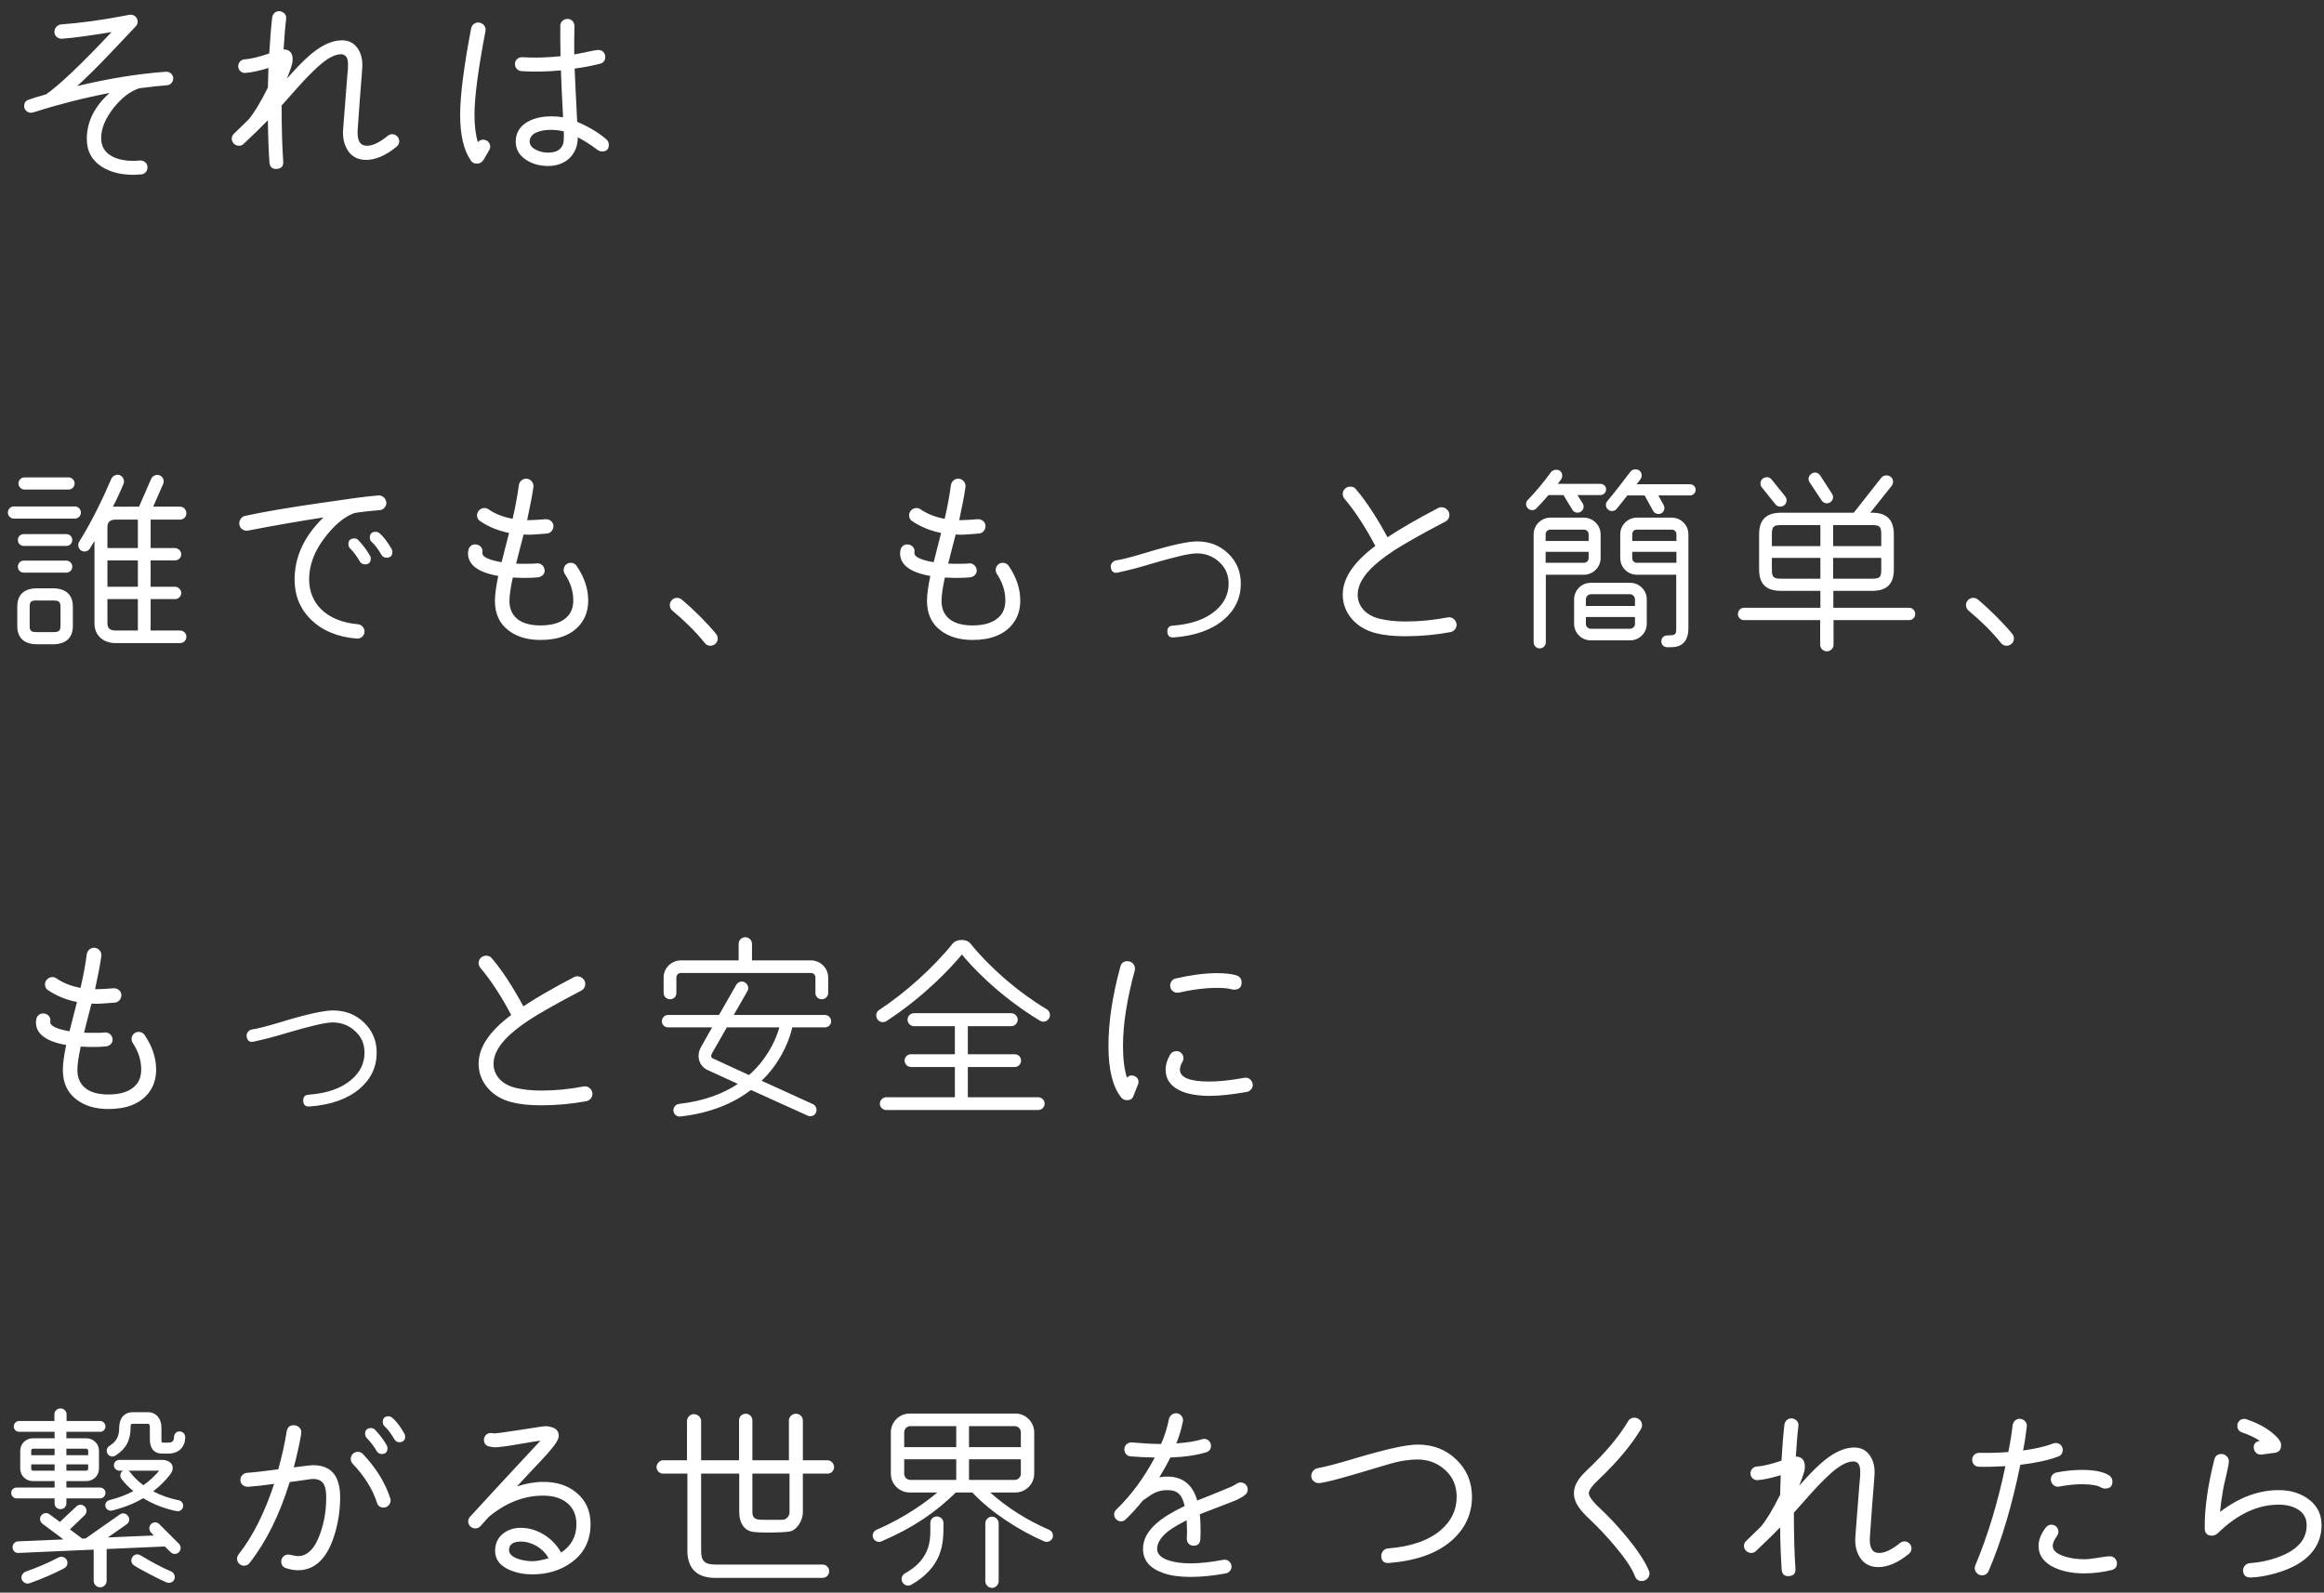 <svg width="213" height="146" viewBox="0 0 213 146" fill="none" xmlns="http://www.w3.org/2000/svg">
<rect x="0" y="0" width="213" height="146" fill="#333333" stroke="none"/>
<path d="M15.876 7.152C15.858 6.81 15.552 6.558 15.21 6.576C12.708 6.756 9.99 7.188 7.074 7.89C7.92 7.116 8.874 6.18 9.954 5.046L12.456 2.4C12.564 2.274 12.618 2.148 12.618 1.986C12.618 1.608 12.276 1.284 11.862 1.356L11.286 1.464C9.216 1.86 7.308 2.112 5.598 2.238C5.238 2.274 4.968 2.598 4.986 2.958C5.004 3.318 5.328 3.57 5.688 3.552C6.858 3.462 8.37 3.246 10.224 2.94C7.434 5.91 5.436 7.8 4.23 8.646C3.528 8.844 2.988 9.006 2.646 9.132C2.358 9.222 2.214 9.42 2.214 9.726C2.214 10.068 2.502 10.338 2.844 10.338C2.916 10.338 3.06 10.302 3.294 10.23C5.382 9.564 7.632 8.988 10.044 8.52C8.658 9.762 7.974 11.148 7.956 12.678C7.938 13.812 8.388 14.676 9.306 15.27C10.08 15.774 11.07 16.026 12.258 16.026L12.924 15.99C13.284 15.972 13.536 15.666 13.518 15.306C13.5 14.946 13.194 14.694 12.834 14.712L12.258 14.748C11.43 14.748 10.764 14.604 10.242 14.316C9.594 13.956 9.27 13.398 9.27 12.66C9.27 11.796 9.648 10.878 10.386 9.924C11.142 8.97 11.934 8.358 12.78 8.088C13.716 7.962 14.562 7.872 15.3 7.818C15.642 7.8 15.894 7.494 15.876 7.152ZM36.594 12.948C36.594 12.588 36.288 12.3 35.946 12.3C35.802 12.3 35.676 12.354 35.55 12.444C34.776 13.074 34.128 13.38 33.588 13.362C32.994 13.344 32.724 12.876 32.778 11.94C32.922 9.798 33.048 8.178 33.138 7.098C33.192 6.468 33.21 6.09 33.21 5.964C33.21 5.316 33.048 4.794 32.742 4.38C32.4 3.912 31.914 3.678 31.284 3.696C30.348 3.714 29.322 4.218 28.224 5.208C27.72 5.658 27.072 6.324 26.298 7.206C26.532 6.63 26.676 6.198 26.766 5.892C26.802 5.73 26.82 5.586 26.82 5.442C26.82 4.848 26.55 4.542 25.992 4.524C26.064 3.39 26.136 2.454 26.226 1.734C26.28 1.374 26.028 1.086 25.668 1.032C25.308 0.978 25.002 1.23 24.948 1.59C24.84 2.508 24.75 3.624 24.678 4.902C23.724 5.226 22.968 5.406 22.41 5.442C22.068 5.46 21.816 5.766 21.834 6.108C21.852 6.45 22.158 6.72 22.5 6.684C23.058 6.648 23.76 6.486 24.606 6.234L24.552 8.034C23.868 9.402 23.274 10.374 22.788 10.95L21.456 12.246C21.312 12.372 21.24 12.534 21.24 12.714C21.24 13.074 21.546 13.362 21.906 13.362C22.068 13.362 22.212 13.308 22.338 13.182C23.202 12.372 23.94 11.652 24.552 11.022C24.57 12.57 24.624 13.866 24.696 14.892C24.732 15.306 24.948 15.504 25.326 15.486C25.776 15.468 25.992 15.252 25.956 14.802C25.866 13.488 25.812 11.778 25.812 9.672L27.414 7.872C28.044 7.17 28.602 6.612 29.088 6.162C29.97 5.352 30.708 4.956 31.284 4.974C31.698 4.992 31.914 5.316 31.896 5.964C31.896 6.414 31.842 6.774 31.824 7.008L31.446 11.886C31.392 12.66 31.554 13.29 31.878 13.794C32.256 14.37 32.814 14.658 33.552 14.658C34.416 14.658 35.352 14.262 36.342 13.452C36.504 13.326 36.594 13.146 36.594 12.948ZM55.188 13.884C55.602 13.884 55.8 13.686 55.8 13.272C55.8 13.074 55.728 12.912 55.584 12.786C54.918 12.192 54.018 11.652 52.902 11.166C52.776 8.628 52.686 6.99 52.668 6.288C53.604 6.162 54.378 6 55.008 5.838C55.314 5.748 55.476 5.55 55.476 5.208C55.476 4.866 55.206 4.578 54.846 4.578C54.72 4.578 54.378 4.632 53.802 4.758C53.136 4.902 52.74 4.974 52.632 4.992C52.614 4.182 52.632 3.3 52.65 2.382C52.65 2.04 52.38 1.734 52.02 1.734C51.66 1.734 51.354 2.004 51.354 2.346C51.336 2.832 51.354 3.768 51.372 5.154C50.112 5.28 48.942 5.316 47.88 5.244C47.52 5.226 47.214 5.478 47.196 5.838C47.178 6.198 47.448 6.504 47.808 6.522C48.96 6.594 50.166 6.576 51.408 6.45C51.444 7.566 51.516 9.006 51.606 10.752C51.264 10.698 50.904 10.662 50.544 10.662C49.806 10.662 49.158 10.788 48.6 11.04C47.718 11.454 47.268 12.102 47.268 12.984C47.268 13.686 47.592 14.262 48.258 14.676C48.816 15.036 49.482 15.216 50.238 15.216C51.84 15.216 52.956 14.172 52.956 12.588C53.55 12.894 54.144 13.272 54.738 13.722C54.882 13.83 55.026 13.884 55.188 13.884ZM44.838 13.758C44.892 13.668 44.928 13.56 44.928 13.434C44.928 13.092 44.64 12.804 44.28 12.804C44.082 12.804 43.92 12.876 43.794 13.038C43.596 12.372 43.488 11.526 43.488 10.518C43.488 8.88 43.83 6.324 44.496 2.85C44.568 2.49 44.316 2.148 43.956 2.076C43.596 2.004 43.254 2.238 43.182 2.598C42.516 6.09 42.174 8.736 42.174 10.518C42.174 12.372 42.498 13.776 43.164 14.73C43.29 14.91 43.47 15 43.686 15C43.974 15 44.19 14.874 44.352 14.604L44.838 13.758ZM51.678 12.66C51.678 13.542 51.192 13.992 50.238 13.992C49.86 13.992 49.518 13.92 49.176 13.758C48.762 13.56 48.546 13.308 48.546 12.984C48.546 12.588 48.78 12.282 49.266 12.102C49.626 11.958 50.04 11.904 50.49 11.904H50.508C50.922 11.904 51.3 11.958 51.678 12.048V12.66ZM17.082 58.378C17.082 58.054 16.83 57.802 16.506 57.802H13.806V54.922H16.038C16.344 54.922 16.614 54.67 16.614 54.364C16.614 54.058 16.344 53.788 16.038 53.788H13.806V51.376H16.038C16.344 51.376 16.614 51.124 16.614 50.818C16.614 50.512 16.344 50.242 16.038 50.242H13.806V47.632H16.506C16.83 47.632 17.082 47.38 17.082 47.056C17.082 46.732 16.83 46.444 16.506 46.444H14.04L14.958 44.356C15.084 44.068 14.94 43.708 14.652 43.582C14.364 43.456 13.986 43.6 13.86 43.888L12.744 46.444C12.042 46.462 10.872 46.444 10.35 46.444C10.548 46.084 10.998 45.148 11.322 44.356C11.448 44.05 11.286 43.69 10.998 43.564C10.71 43.438 10.332 43.6 10.206 43.888C9.36 45.85 8.388 47.848 7.254 49.666C7.092 49.936 7.182 50.314 7.452 50.476C7.722 50.638 8.082 50.548 8.244 50.278L8.658 49.594V57.136C8.658 58.288 9.486 58.954 10.602 58.954H16.506C16.83 58.954 17.082 58.702 17.082 58.378ZM6.84 44.32C6.84 44.014 6.588 43.762 6.282 43.762H2.25C1.944 43.762 1.692 44.014 1.692 44.32C1.692 44.626 1.944 44.878 2.25 44.878H6.282C6.588 44.878 6.84 44.626 6.84 44.32ZM7.416 46.984C7.416 46.678 7.164 46.426 6.858 46.426H1.278C0.972 46.426 0.72 46.678 0.72 46.984C0.72 47.29 0.972 47.542 1.278 47.542H6.858C7.164 47.542 7.416 47.29 7.416 46.984ZM9.846 50.242V48.316C9.846 47.794 10.152 47.632 10.638 47.632H12.636V50.242H9.846ZM6.624 49.504C6.624 49.198 6.39 48.964 6.084 48.964H2.178C1.872 48.964 1.638 49.198 1.638 49.504C1.638 49.81 1.872 50.044 2.178 50.044H6.084C6.39 50.044 6.624 49.81 6.624 49.504ZM9.846 53.788V51.376H12.636V53.788H9.846ZM6.624 51.952C6.624 51.646 6.39 51.394 6.084 51.394H2.178C1.872 51.394 1.638 51.646 1.638 51.952C1.638 52.258 1.872 52.492 2.178 52.492H6.084C6.39 52.492 6.624 52.258 6.624 51.952ZM6.678 55.606C6.678 54.49 5.994 53.932 4.86 53.932H3.384C2.286 53.932 1.584 54.454 1.584 55.606V57.388C1.584 58.504 2.25 59.062 3.384 59.062H4.86C5.994 59.062 6.678 58.504 6.678 57.388V55.606ZM10.638 57.802C10.152 57.802 9.846 57.658 9.846 57.136V54.922H12.636V57.802H10.638ZM5.544 57.388C5.544 57.874 5.346 57.946 4.86 57.946H3.384C2.898 57.946 2.718 57.874 2.718 57.388V55.606C2.718 55.12 2.88 55.048 3.384 55.048H4.86C5.31 55.048 5.544 55.102 5.544 55.606V57.388ZM35.406 46.03C35.352 45.67 35.028 45.382 34.668 45.418C33.516 45.508 31.734 45.76 29.304 46.12C26.406 46.534 24.138 46.93 22.464 47.29C22.104 47.362 21.87 47.758 21.942 48.118C22.014 48.478 22.374 48.712 22.734 48.64C25.128 48.172 27.432 47.776 29.646 47.434C27.882 49.144 27 51.034 27 53.14C27 54.598 27.504 55.822 28.512 56.812C29.538 57.802 30.924 58.396 32.688 58.54C33.048 58.576 33.39 58.306 33.408 57.946C33.426 57.586 33.174 57.262 32.814 57.226C29.916 56.974 28.332 55.318 28.332 53.104C28.332 51.844 28.782 50.602 29.682 49.396C30.582 48.19 31.5 47.398 32.454 47.038C33.066 46.93 33.84 46.84 34.794 46.768C35.154 46.75 35.46 46.39 35.406 46.03ZM35.892 50.332C35.532 49.702 35.172 49.216 34.794 48.892C34.686 48.802 34.56 48.748 34.434 48.748C34.074 48.748 33.894 48.928 33.894 49.288C33.894 49.45 33.948 49.576 34.074 49.684C34.362 49.936 34.65 50.332 34.956 50.854C35.064 51.034 35.226 51.124 35.424 51.124C35.784 51.124 35.964 50.944 35.964 50.602C35.964 50.512 35.946 50.422 35.892 50.332ZM33.912 50.944C33.588 50.386 33.228 49.918 32.85 49.522C32.76 49.414 32.634 49.36 32.472 49.36C32.112 49.36 31.932 49.54 31.932 49.9C31.932 50.044 31.986 50.17 32.094 50.278C32.436 50.62 32.724 51.034 32.994 51.484C33.084 51.646 33.246 51.736 33.444 51.736C33.804 51.736 33.984 51.556 33.984 51.196C33.984 51.106 33.966 51.034 33.912 50.944ZM53.91 55.048C53.91 53.986 53.568 52.942 52.866 51.898C52.74 51.7 52.542 51.592 52.308 51.592C51.948 51.592 51.66 51.88 51.66 52.24C51.66 52.384 51.696 52.51 51.768 52.618C52.29 53.392 52.542 54.202 52.542 55.048C52.542 55.588 52.398 56.038 52.128 56.38C51.624 57.01 50.76 57.334 49.536 57.334C48.708 57.334 48.042 57.172 47.556 56.848C46.98 56.452 46.692 55.858 46.692 55.084C46.692 54.58 46.8 53.86 46.998 52.942C47.358 52.96 47.718 52.978 48.096 52.978C48.582 52.978 48.996 52.96 49.338 52.924C49.698 52.87 49.968 52.582 49.914 52.222C49.86 51.862 49.554 51.61 49.194 51.646C48.96 51.682 48.6 51.682 48.096 51.682C47.79 51.682 47.538 51.682 47.304 51.664C47.61 50.476 47.826 49.594 47.988 49C48.276 49.018 48.438 49.018 48.456 49.018C48.834 49.018 49.392 48.964 50.13 48.91C50.49 48.874 50.742 48.55 50.724 48.19C50.706 47.83 50.364 47.578 50.004 47.596C49.338 47.65 48.78 47.686 48.312 47.686C48.582 46.444 48.78 45.436 48.888 44.644C48.942 44.284 48.672 43.942 48.312 43.888C47.952 43.834 47.61 44.104 47.556 44.464C47.43 45.382 47.25 46.426 46.98 47.56C46.116 47.398 45.378 47.11 44.784 46.696C44.658 46.606 44.532 46.57 44.406 46.57C44.028 46.57 43.722 46.876 43.722 47.236C43.722 47.47 43.812 47.65 44.01 47.776C44.784 48.298 45.666 48.658 46.656 48.856L46.26 50.404L45.972 51.538C45.216 51.412 44.694 51.25 44.388 51.016C44.244 50.908 44.19 50.782 44.208 50.656C44.28 50.296 44.046 49.99 43.686 49.918C43.326 49.846 43.002 50.062 42.93 50.422C42.912 50.53 42.894 50.638 42.894 50.728C42.894 51.412 43.29 51.952 44.082 52.33C44.496 52.528 45.036 52.69 45.666 52.798C45.468 53.752 45.36 54.508 45.36 55.084C45.36 56.254 45.774 57.172 46.62 57.802C47.376 58.378 48.348 58.666 49.536 58.666C51.21 58.666 52.434 58.18 53.208 57.208C53.676 56.614 53.91 55.894 53.91 55.048ZM65.628 58.108C64.89 57.19 63.54 55.84 62.478 54.958C62.19 54.724 61.776 54.76 61.542 55.048C61.308 55.336 61.344 55.75 61.632 55.984C62.694 56.866 63.738 57.874 64.602 58.954C64.836 59.242 65.25 59.278 65.538 59.044C65.826 58.81 65.862 58.396 65.628 58.108ZM93.51 55.048C93.51 53.986 93.168 52.942 92.466 51.898C92.34 51.7 92.142 51.592 91.908 51.592C91.548 51.592 91.26 51.88 91.26 52.24C91.26 52.384 91.296 52.51 91.368 52.618C91.89 53.392 92.142 54.202 92.142 55.048C92.142 55.588 91.998 56.038 91.728 56.38C91.224 57.01 90.36 57.334 89.136 57.334C88.308 57.334 87.642 57.172 87.156 56.848C86.58 56.452 86.292 55.858 86.292 55.084C86.292 54.58 86.4 53.86 86.598 52.942C86.958 52.96 87.318 52.978 87.696 52.978C88.182 52.978 88.596 52.96 88.938 52.924C89.298 52.87 89.568 52.582 89.514 52.222C89.46 51.862 89.154 51.61 88.794 51.646C88.56 51.682 88.2 51.682 87.696 51.682C87.39 51.682 87.138 51.682 86.904 51.664C87.21 50.476 87.426 49.594 87.588 49C87.876 49.018 88.038 49.018 88.056 49.018C88.434 49.018 88.992 48.964 89.73 48.91C90.09 48.874 90.342 48.55 90.324 48.19C90.306 47.83 89.964 47.578 89.604 47.596C88.938 47.65 88.38 47.686 87.912 47.686C88.182 46.444 88.38 45.436 88.488 44.644C88.542 44.284 88.272 43.942 87.912 43.888C87.552 43.834 87.21 44.104 87.156 44.464C87.03 45.382 86.85 46.426 86.58 47.56C85.716 47.398 84.978 47.11 84.384 46.696C84.258 46.606 84.132 46.57 84.006 46.57C83.628 46.57 83.322 46.876 83.322 47.236C83.322 47.47 83.412 47.65 83.61 47.776C84.384 48.298 85.266 48.658 86.256 48.856L85.86 50.404L85.572 51.538C84.816 51.412 84.294 51.25 83.988 51.016C83.844 50.908 83.79 50.782 83.808 50.656C83.88 50.296 83.646 49.99 83.286 49.918C82.926 49.846 82.602 50.062 82.53 50.422C82.512 50.53 82.494 50.638 82.494 50.728C82.494 51.412 82.89 51.952 83.682 52.33C84.096 52.528 84.636 52.69 85.266 52.798C85.068 53.752 84.96 54.508 84.96 55.084C84.96 56.254 85.374 57.172 86.22 57.802C86.976 58.378 87.948 58.666 89.136 58.666C90.81 58.666 92.034 58.18 92.808 57.208C93.276 56.614 93.51 55.894 93.51 55.048ZM113.724 53.5C113.724 52.384 113.328 51.466 112.554 50.728C111.78 49.99 110.844 49.63 109.71 49.63C108.882 49.63 107.316 49.972 105.012 50.674C103.698 51.07 102.798 51.304 102.276 51.376C101.988 51.43 101.754 51.718 101.808 52.024C101.862 52.402 102.078 52.564 102.438 52.492C103.68 52.222 104.634 51.952 105.336 51.736C107.586 51.07 109.026 50.728 109.674 50.728C110.484 50.728 111.186 50.998 111.744 51.52C112.32 52.042 112.608 52.69 112.608 53.5C112.608 54.454 112.212 55.282 111.42 55.966C110.502 56.758 109.206 57.226 107.496 57.352C107.136 57.37 106.974 57.568 106.992 57.928C107.01 58.288 107.208 58.468 107.586 58.432C109.548 58.288 111.078 57.73 112.176 56.794C113.202 55.912 113.724 54.814 113.724 53.5ZM133.488 57.154C133.416 56.794 133.056 56.524 132.696 56.596C131.382 56.848 130.086 56.974 128.808 56.974C127.908 56.974 127.116 56.884 126.45 56.722C125.856 56.578 125.388 56.326 125.028 55.966C124.632 55.552 124.434 55.066 124.434 54.508C124.434 53.662 124.938 52.762 125.946 51.844C126.522 51.322 127.368 50.674 128.556 49.972C130.266 48.964 131.58 48.28 132.444 47.83C132.714 47.686 132.84 47.47 132.84 47.182C132.84 46.804 132.48 46.498 132.102 46.498C131.994 46.498 131.904 46.516 131.814 46.57C129.852 47.596 128.304 48.496 127.17 49.252C126.18 47.434 125.226 45.958 124.272 44.842C124.146 44.68 123.966 44.608 123.75 44.608C123.372 44.608 123.066 44.914 123.066 45.274C123.066 45.436 123.12 45.598 123.228 45.724C124.146 46.804 125.1 48.244 126.054 50.044C124.056 51.538 123.066 53.014 123.066 54.508C123.066 55.39 123.372 56.146 123.966 56.812C124.524 57.424 125.262 57.838 126.144 58.054C126.864 58.234 127.746 58.324 128.808 58.324C130.23 58.324 131.598 58.198 132.948 57.946C133.308 57.874 133.56 57.514 133.488 57.154ZM155.412 44.896C155.412 44.608 155.178 44.392 154.89 44.392H149.994C150.084 44.302 150.246 44.086 150.354 43.924C150.534 43.672 150.498 43.312 150.246 43.132C149.994 42.952 149.598 43.006 149.418 43.258C148.968 43.87 147.924 45.22 147.312 45.94C147.114 46.174 147.15 46.516 147.384 46.714C147.618 46.912 147.96 46.894 148.158 46.66C148.464 46.3 148.806 45.85 149.148 45.418H150.732L151.506 46.822C151.65 47.092 151.992 47.2 152.262 47.056C152.532 46.912 152.622 46.57 152.478 46.3L151.992 45.418H154.89C155.178 45.418 155.412 45.184 155.412 44.896ZM147.204 44.86C147.204 44.572 146.97 44.356 146.682 44.356H142.776C142.884 44.212 143.01 44.05 143.082 43.942C143.244 43.69 143.208 43.312 142.956 43.15C142.704 42.988 142.308 43.06 142.128 43.312C141.534 44.14 140.778 45.058 140.022 45.832C139.806 46.048 139.824 46.39 140.04 46.606C140.256 46.822 140.598 46.822 140.814 46.606C141.246 46.156 141.606 45.76 141.93 45.382H143.298C143.496 45.706 143.838 46.3 144.126 46.75C144.288 47.002 144.63 47.074 144.882 46.912C145.134 46.75 145.224 46.408 145.062 46.156L144.576 45.382H146.682C146.97 45.382 147.204 45.148 147.204 44.86ZM146.7 48.982C146.7 48.136 145.998 47.452 145.152 47.452H142.11C141.264 47.452 140.562 48.136 140.562 48.982V58.882C140.562 59.188 140.814 59.44 141.12 59.44C141.426 59.44 141.678 59.188 141.678 58.882V52.69H145.152C145.998 52.69 146.7 52.006 146.7 51.16V48.982ZM154.746 48.982C154.746 48.136 154.062 47.452 153.216 47.452H150.03C149.184 47.452 148.5 48.136 148.5 48.982V51.16C148.5 52.006 149.184 52.69 150.03 52.69H153.63V57.586C153.63 57.856 153.648 58.162 153.324 58.216C153.198 58.234 153.036 58.252 152.802 58.252C152.496 58.252 152.262 58.486 152.262 58.792C152.262 59.098 152.496 59.332 152.802 59.332C153.018 59.332 153.234 59.332 153.45 59.314C153.936 59.26 154.35 59.026 154.566 58.558C154.692 58.27 154.746 57.964 154.746 57.586V48.982ZM141.66 49.594V48.982C141.66 48.73 141.858 48.55 142.11 48.55H145.152C145.404 48.55 145.602 48.73 145.602 48.982V49.594H141.66ZM149.598 49.594V48.982C149.598 48.73 149.778 48.55 150.03 48.55H153.216C153.468 48.55 153.648 48.73 153.648 48.982V49.594H149.598ZM145.602 51.16C145.602 51.412 145.404 51.592 145.152 51.592H141.66V50.584H145.602V51.16ZM150.03 51.592C149.778 51.592 149.598 51.412 149.598 51.16V50.584H153.648V51.592H150.03ZM150.93 54.94C150.93 54.112 150.246 53.428 149.418 53.428H145.782C144.954 53.428 144.27 54.112 144.27 54.94V57.19C144.27 58.018 144.954 58.702 145.782 58.702H149.418C150.246 58.702 150.93 58.018 150.93 57.19V54.94ZM145.35 55.552V54.94C145.35 54.688 145.566 54.472 145.818 54.472H149.382C149.634 54.472 149.85 54.688 149.85 54.94V55.552H145.35ZM149.85 57.19C149.85 57.442 149.634 57.64 149.382 57.64H145.818C145.566 57.64 145.35 57.442 145.35 57.19V56.56H149.85V57.19ZM166.824 43.582C166.644 43.312 166.302 43.24 166.032 43.42C165.762 43.6 165.672 43.942 165.852 44.212L166.95 45.868C167.13 46.138 167.472 46.228 167.742 46.048C168.012 45.868 168.084 45.526 167.904 45.256L166.824 43.582ZM175.536 56.29C175.536 55.984 175.284 55.714 174.978 55.714H168.03V54.166H171.576C172.962 54.166 173.574 53.518 173.574 52.204V48.982C173.574 47.686 172.962 47.002 171.576 47.002H171.414L173.376 44.536C173.574 44.284 173.538 43.906 173.286 43.708C173.034 43.51 172.62 43.546 172.422 43.798C171.576 44.86 170.604 46.12 169.902 47.002H163.242C161.856 47.002 161.226 47.668 161.226 48.982V52.204C161.226 53.59 161.928 54.166 163.242 54.166H166.842V55.714H159.84C159.534 55.714 159.282 55.984 159.282 56.29C159.282 56.596 159.534 56.848 159.84 56.848H166.824V59.116C166.824 59.44 167.112 59.71 167.436 59.71C167.76 59.71 168.048 59.44 168.048 59.116V56.848H174.978C175.284 56.848 175.536 56.596 175.536 56.29ZM162.378 43.96C162.18 43.708 161.82 43.672 161.568 43.87C161.316 44.068 161.28 44.428 161.478 44.68L162.72 46.228C162.918 46.48 163.278 46.516 163.53 46.318C163.782 46.12 163.818 45.76 163.62 45.508L162.378 43.96ZM162.396 50.062V48.982C162.396 48.262 162.558 48.136 163.242 48.136H166.842V50.062H162.396ZM168.012 50.062V48.136H171.576C172.26 48.136 172.422 48.244 172.422 48.982V50.062H168.012ZM163.242 53.05C162.522 53.05 162.396 52.888 162.396 52.204V51.142H166.842V53.05H163.242ZM172.422 52.204C172.422 52.888 172.314 53.05 171.576 53.05H168.012V51.142H172.422V52.204ZM184.428 58.108C183.69 57.19 182.34 55.84 181.278 54.958C180.99 54.724 180.576 54.76 180.342 55.048C180.108 55.336 180.144 55.75 180.432 55.984C181.494 56.866 182.538 57.874 183.402 58.954C183.636 59.242 184.05 59.278 184.338 59.044C184.626 58.81 184.662 58.396 184.428 58.108ZM14.31 98.048C14.31 96.986 13.968 95.942 13.266 94.898C13.14 94.7 12.942 94.592 12.708 94.592C12.348 94.592 12.06 94.88 12.06 95.24C12.06 95.384 12.096 95.51 12.168 95.618C12.69 96.392 12.942 97.202 12.942 98.048C12.942 98.588 12.798 99.038 12.528 99.38C12.024 100.01 11.16 100.334 9.936 100.334C9.108 100.334 8.442 100.172 7.956 99.848C7.38 99.452 7.092 98.858 7.092 98.084C7.092 97.58 7.2 96.86 7.398 95.942C7.758 95.96 8.118 95.978 8.496 95.978C8.982 95.978 9.396 95.96 9.738 95.924C10.098 95.87 10.368 95.582 10.314 95.222C10.26 94.862 9.954 94.61 9.594 94.646C9.36 94.682 9 94.682 8.496 94.682C8.19 94.682 7.938 94.682 7.704 94.664C8.01 93.476 8.226 92.594 8.388 92C8.676 92.018 8.838 92.018 8.856 92.018C9.234 92.018 9.792 91.964 10.53 91.91C10.89 91.874 11.142 91.55 11.124 91.19C11.106 90.83 10.764 90.578 10.404 90.596C9.738 90.65 9.18 90.686 8.712 90.686C8.982 89.444 9.18 88.436 9.288 87.644C9.342 87.284 9.072 86.942 8.712 86.888C8.352 86.834 8.01 87.104 7.956 87.464C7.83 88.382 7.65 89.426 7.38 90.56C6.516 90.398 5.778 90.11 5.184 89.696C5.058 89.606 4.932 89.57 4.806 89.57C4.428 89.57 4.122 89.876 4.122 90.236C4.122 90.47 4.212 90.65 4.41 90.776C5.184 91.298 6.066 91.658 7.056 91.856L6.66 93.404L6.372 94.538C5.616 94.412 5.094 94.25 4.788 94.016C4.644 93.908 4.59 93.782 4.608 93.656C4.68 93.296 4.446 92.99 4.086 92.918C3.726 92.846 3.402 93.062 3.33 93.422C3.312 93.53 3.294 93.638 3.294 93.728C3.294 94.412 3.69 94.952 4.482 95.33C4.896 95.528 5.436 95.69 6.066 95.798C5.868 96.752 5.76 97.508 5.76 98.084C5.76 99.254 6.174 100.172 7.02 100.802C7.776 101.378 8.748 101.666 9.936 101.666C11.61 101.666 12.834 101.18 13.608 100.208C14.076 99.614 14.31 98.894 14.31 98.048ZM34.524 96.5C34.524 95.384 34.128 94.466 33.354 93.728C32.58 92.99 31.644 92.63 30.51 92.63C29.682 92.63 28.116 92.972 25.812 93.674C24.498 94.07 23.598 94.304 23.076 94.376C22.788 94.43 22.554 94.718 22.608 95.024C22.662 95.402 22.878 95.564 23.238 95.492C24.48 95.222 25.434 94.952 26.136 94.736C28.386 94.07 29.826 93.728 30.474 93.728C31.284 93.728 31.986 93.998 32.544 94.52C33.12 95.042 33.408 95.69 33.408 96.5C33.408 97.454 33.012 98.282 32.22 98.966C31.302 99.758 30.006 100.226 28.296 100.352C27.936 100.37 27.774 100.568 27.792 100.928C27.81 101.288 28.008 101.468 28.386 101.432C30.348 101.288 31.878 100.73 32.976 99.794C34.002 98.912 34.524 97.814 34.524 96.5ZM54.288 100.154C54.216 99.794 53.856 99.524 53.496 99.596C52.182 99.848 50.886 99.974 49.608 99.974C48.708 99.974 47.916 99.884 47.25 99.722C46.656 99.578 46.188 99.326 45.828 98.966C45.432 98.552 45.234 98.066 45.234 97.508C45.234 96.662 45.738 95.762 46.746 94.844C47.322 94.322 48.168 93.674 49.356 92.972C51.066 91.964 52.38 91.28 53.244 90.83C53.514 90.686 53.64 90.47 53.64 90.182C53.64 89.804 53.28 89.498 52.902 89.498C52.794 89.498 52.704 89.516 52.614 89.57C50.652 90.596 49.104 91.496 47.97 92.252C46.98 90.434 46.026 88.958 45.072 87.842C44.946 87.68 44.766 87.608 44.55 87.608C44.172 87.608 43.866 87.914 43.866 88.274C43.866 88.436 43.92 88.598 44.028 88.724C44.946 89.804 45.9 91.244 46.854 93.044C44.856 94.538 43.866 96.014 43.866 97.508C43.866 98.39 44.172 99.146 44.766 99.812C45.324 100.424 46.062 100.838 46.944 101.054C47.664 101.234 48.546 101.324 49.608 101.324C51.03 101.324 52.398 101.198 53.748 100.946C54.108 100.874 54.36 100.514 54.288 100.154ZM75.906 89.606C75.906 88.742 75.186 88.04 74.322 88.04H68.922V86.528C68.922 86.186 68.652 85.916 68.31 85.916C67.968 85.916 67.698 86.186 67.698 86.528V88.04H62.406C61.542 88.04 60.822 88.742 60.822 89.606V91.028C60.822 91.352 61.092 91.604 61.416 91.604C61.74 91.604 61.992 91.352 61.992 91.028V89.606C61.992 89.372 62.172 89.192 62.406 89.192H74.322C74.556 89.192 74.736 89.372 74.736 89.606V91.028C74.736 91.352 74.988 91.604 75.312 91.604C75.636 91.604 75.906 91.352 75.906 91.028V89.606ZM76.176 93.62C76.176 93.314 75.924 93.044 75.618 93.044H67.248L68.508 90.848C68.67 90.578 68.544 90.218 68.274 90.056C68.004 89.894 67.644 90.002 67.482 90.272L65.898 93.044H61.218C60.912 93.044 60.66 93.314 60.66 93.62C60.66 93.926 60.912 94.178 61.218 94.178H65.268L64.242 95.996C64.098 96.248 64.026 96.536 64.026 96.806C64.026 97.328 64.314 97.832 64.8 98.066L67.626 99.362C66.33 100.226 64.584 100.928 62.244 101.198C61.92 101.234 61.686 101.522 61.722 101.846C61.758 102.17 62.046 102.386 62.37 102.35C65.232 102.026 67.32 101.072 68.832 99.92C70.38 100.622 72.828 101.738 74.034 102.278C74.322 102.404 74.664 102.278 74.79 101.99C74.916 101.702 74.79 101.342 74.502 101.216C72.936 100.496 71.37 99.794 69.804 99.074C70.218 98.678 70.578 98.264 70.884 97.85C72.126 96.176 72.522 94.61 72.612 94.178H75.618C75.924 94.178 76.176 93.926 76.176 93.62ZM71.424 94.178C71.28 94.754 70.83 96.014 69.822 97.31C69.498 97.724 69.102 98.156 68.652 98.552L65.322 97.022C65.232 96.968 65.178 96.914 65.178 96.806C65.178 96.752 65.196 96.662 65.25 96.572L66.618 94.178H71.424ZM96.138 93.368C96.318 93.08 96.228 92.702 95.94 92.522C93.384 90.992 90.828 88.814 88.938 86.492C88.578 86.042 87.66 86.078 87.318 86.492C85.572 88.688 82.908 91.064 80.586 92.576C80.298 92.756 80.226 93.134 80.406 93.422C80.586 93.71 80.964 93.782 81.252 93.602C84.78 91.298 87.192 88.67 88.164 87.5C88.848 88.364 91.422 91.226 95.31 93.566C95.598 93.746 95.958 93.656 96.138 93.368ZM95.742 101.18C95.742 100.856 95.472 100.586 95.148 100.586H88.704V97.814H93.006C93.33 97.814 93.582 97.544 93.582 97.22C93.582 96.896 93.33 96.644 93.006 96.644H88.704V94.07H92.682C93.006 94.07 93.276 93.8 93.276 93.476C93.276 93.152 93.006 92.882 92.682 92.882H83.772C83.448 92.882 83.178 93.152 83.178 93.476C83.178 93.8 83.448 94.07 83.772 94.07H87.516V96.644H83.502C83.178 96.644 82.908 96.896 82.908 97.22C82.908 97.544 83.178 97.814 83.502 97.814H87.516V100.586H81.234C80.91 100.586 80.64 100.856 80.64 101.18C80.64 101.504 80.91 101.756 81.234 101.756H95.148C95.472 101.756 95.742 101.504 95.742 101.18ZM104.292 99.434C104.328 99.362 104.346 99.29 104.346 99.2C104.346 98.93 104.22 98.732 103.968 98.642C103.698 98.534 103.482 98.588 103.284 98.786C103.05 98.048 102.924 97.076 102.924 95.888C102.924 93.908 103.284 91.604 104.004 88.958C104.022 88.904 104.022 88.85 104.022 88.796C104.022 88.418 103.716 88.112 103.338 88.112C102.996 88.112 102.78 88.274 102.69 88.598C101.952 91.28 101.592 93.71 101.592 95.888C101.592 98.066 101.988 99.65 102.762 100.604C102.888 100.766 103.068 100.856 103.302 100.856C103.59 100.856 103.788 100.73 103.878 100.478L104.292 99.434ZM113.094 90.722C113.562 90.722 113.796 90.506 113.796 90.056C113.796 89.732 113.634 89.516 113.31 89.408C112.896 89.282 112.302 89.21 111.51 89.21C110.448 89.21 109.188 89.372 107.766 89.696C107.406 89.768 107.19 90.128 107.262 90.488C107.334 90.848 107.694 91.064 108.054 90.992C109.314 90.704 110.466 90.56 111.51 90.56C112.086 90.56 112.536 90.596 112.86 90.686C112.95 90.704 113.022 90.722 113.094 90.722ZM114.804 99.344C114.732 98.984 114.408 98.732 114.048 98.804C112.77 99.038 111.708 99.146 110.844 99.146C109.044 99.146 108.144 98.786 108.144 98.048C108.144 97.85 108.216 97.598 108.378 97.328C108.432 97.238 108.468 97.13 108.468 97.004C108.468 96.644 108.18 96.356 107.838 96.356C107.568 96.356 107.352 96.482 107.226 96.716C106.956 97.184 106.83 97.634 106.83 98.048C106.83 98.966 107.316 99.614 108.27 100.028C108.954 100.316 109.818 100.46 110.844 100.46C111.798 100.46 112.932 100.334 114.264 100.1C114.624 100.028 114.876 99.704 114.804 99.344ZM9.666 136.854C9.666 136.584 9.45 136.368 9.18 136.368H6.084V135.774H7.92C8.55 135.774 9.072 135.27 9.072 134.64V132.984C9.072 132.354 8.55 131.85 7.92 131.85H6.084V131.256H9.18C9.45 131.256 9.666 131.04 9.666 130.77C9.666 130.5 9.45 130.266 9.18 130.266H6.102V129.654C6.102 129.348 5.85 129.114 5.544 129.114C5.238 129.114 4.986 129.348 4.986 129.654V130.266H1.746C1.476 130.266 1.26 130.5 1.26 130.77C1.26 131.04 1.476 131.256 1.746 131.256H5.004V131.85H3.006C2.376 131.85 1.854 132.354 1.854 132.984V134.64C1.854 135.27 2.376 135.774 3.006 135.774H5.004V136.368H1.512C1.242 136.368 1.026 136.584 1.026 136.854C1.026 137.124 1.242 137.358 1.512 137.358H5.004V137.808C5.004 138.114 5.238 138.348 5.544 138.348C5.85 138.348 6.084 138.114 6.084 137.808V137.358H9.18C9.45 137.358 9.666 137.124 9.666 136.854ZM16.974 131.742C16.974 131.454 16.74 131.22 16.452 131.22C16.164 131.22 15.948 131.454 15.948 131.742C15.948 132.084 15.786 132.246 15.444 132.246H14.886C14.796 132.246 14.796 132.138 14.796 131.94V130.842C14.796 130.104 14.346 129.456 13.554 129.456H12.186C11.34 129.456 10.926 130.068 10.926 130.86C10.926 131.652 10.692 132.138 10.026 132.552C9.774 132.714 9.702 133.02 9.864 133.272C10.026 133.524 10.332 133.596 10.584 133.434C11.556 132.822 11.97 132.012 11.97 130.86C11.97 130.644 11.952 130.518 12.186 130.518H13.554C13.716 130.518 13.734 130.716 13.734 130.842V131.94C13.734 132.732 14.076 133.254 14.886 133.254H15.426C16.362 133.254 16.974 132.678 16.974 131.742ZM2.862 133.398V132.984C2.862 132.876 2.934 132.804 3.042 132.804H5.004V133.398H2.862ZM6.084 133.398V132.804H7.884C7.992 132.804 8.082 132.876 8.082 132.984V133.398H6.084ZM16.776 138.132C16.83 137.862 16.668 137.592 16.398 137.538C15.516 137.358 14.706 137.07 14.04 136.71C14.652 136.242 15.174 135.72 15.588 135.18C16.128 134.478 15.714 133.83 14.832 133.83H10.944C10.674 133.83 10.44 134.046 10.44 134.316C10.44 134.586 10.674 134.82 10.944 134.82H11.286C11.016 134.964 10.944 135.306 11.124 135.558C11.412 135.954 11.79 136.332 12.222 136.692C11.61 137.016 10.89 137.304 10.026 137.52C9.756 137.592 9.594 137.844 9.666 138.114C9.738 138.384 10.008 138.546 10.278 138.474C11.412 138.186 12.348 137.808 13.122 137.34C13.986 137.862 15.012 138.294 16.2 138.528C16.47 138.582 16.722 138.402 16.776 138.132ZM3.042 134.82C2.934 134.82 2.862 134.748 2.862 134.64V134.244H5.004V134.82H3.042ZM8.082 134.64C8.082 134.748 7.992 134.82 7.884 134.82H6.084V134.244H8.082V134.64ZM14.598 134.82C14.184 135.288 13.716 135.756 13.14 136.152C12.636 135.774 12.222 135.36 11.934 134.964C11.88 134.91 11.826 134.856 11.754 134.82H14.598ZM16.398 142.29C16.614 142.074 16.614 141.732 16.398 141.516L14.598 139.716C14.382 139.5 14.058 139.5 13.842 139.716C13.626 139.932 13.644 140.274 13.842 140.49L14.094 140.76L9.882 140.94L11.61 139.734C11.862 139.554 11.916 139.23 11.736 138.978C11.556 138.726 11.232 138.654 10.98 138.834L7.848 141.03L7.542 141.048L6.408 140.202L7.758 138.906C7.974 138.69 7.992 138.33 7.776 138.114C7.56 137.898 7.218 137.88 7.002 138.096L5.49 139.518L4.536 138.816C4.302 138.636 3.96 138.69 3.78 138.924C3.6 139.158 3.654 139.5 3.888 139.68L5.814 141.12L1.656 141.3C1.368 141.318 1.134 141.57 1.152 141.858C1.17 142.146 1.386 142.38 1.674 142.362C3.456 142.29 7.092 142.128 8.586 142.056V144.918C8.586 145.242 8.856 145.512 9.18 145.512C9.504 145.512 9.774 145.242 9.774 144.918V142.002L15.102 141.768L15.642 142.29C15.858 142.506 16.182 142.506 16.398 142.29ZM15.984 144.774C16.092 144.504 15.948 144.162 15.678 144.054C14.724 143.658 13.662 143.046 12.87 142.578C12.618 142.416 12.294 142.488 12.132 142.74C11.97 142.992 12.024 143.334 12.276 143.496C12.996 143.964 14.634 144.792 15.264 145.062C15.534 145.17 15.858 145.062 15.984 144.774ZM6.12 143.01C5.976 142.74 5.634 142.632 5.364 142.776C4.41 143.28 3.384 143.712 2.358 144.072C2.07 144.18 1.89 144.504 1.998 144.792C2.106 145.08 2.43 145.242 2.718 145.134C3.888 144.738 5.166 144.144 5.886 143.766C6.156 143.622 6.264 143.28 6.12 143.01ZM37.062 131.418C36.702 130.788 36.342 130.302 35.964 129.978C35.856 129.888 35.73 129.834 35.604 129.834C35.262 129.834 35.082 130.014 35.082 130.356C35.082 130.518 35.136 130.662 35.262 130.77C35.55 131.022 35.838 131.418 36.144 131.94C36.252 132.12 36.396 132.21 36.594 132.21C36.954 132.21 37.134 132.03 37.134 131.688C37.134 131.598 37.116 131.508 37.062 131.418ZM31.176 137.268C31.176 136.404 31.014 135.738 30.708 135.252C30.294 134.622 29.628 134.316 28.692 134.316C28.494 134.316 27.9 134.388 26.928 134.514C27.27 133.182 27.504 132.138 27.612 131.382C27.666 131.022 27.396 130.716 27.036 130.662C26.586 130.608 26.334 130.806 26.262 131.292C26.1 132.318 25.848 133.452 25.506 134.694C24.372 134.838 23.418 134.964 22.626 135.018C22.266 135.054 22.014 135.36 22.032 135.72C22.05 136.08 22.392 136.314 22.752 136.296C23.472 136.242 24.264 136.152 25.128 136.026C24.246 138.69 23.166 140.85 21.87 142.488C21.78 142.614 21.726 142.74 21.726 142.884C21.726 143.244 22.014 143.532 22.374 143.532C22.572 143.532 22.752 143.442 22.878 143.28C24.408 141.318 25.632 138.852 26.55 135.864C27.036 135.81 27.576 135.72 28.206 135.63C28.44 135.594 28.602 135.576 28.692 135.576C29.178 135.576 29.52 135.756 29.7 136.098C29.826 136.35 29.898 136.746 29.898 137.268C29.898 138.618 29.664 139.842 29.196 140.976C28.728 142.092 28.098 142.65 27.306 142.65C27.036 142.65 26.568 142.506 26.424 142.506C26.064 142.506 25.776 142.794 25.776 143.136C25.776 143.46 25.938 143.676 26.244 143.766C26.64 143.892 27 143.946 27.306 143.946C28.926 143.946 30.06 142.794 30.726 140.472C31.032 139.392 31.176 138.33 31.176 137.268ZM35.442 132.48C35.136 131.958 34.776 131.49 34.38 131.076C34.29 130.968 34.164 130.914 34.002 130.914C33.642 130.914 33.462 131.094 33.462 131.454C33.462 131.598 33.516 131.724 33.624 131.832C33.984 132.21 34.29 132.606 34.524 133.02C34.632 133.2 34.794 133.29 34.992 133.29C35.334 133.29 35.514 133.11 35.514 132.75C35.514 132.66 35.496 132.57 35.442 132.48ZM35.766 137.34C35.298 135.918 34.47 134.568 33.264 133.29C33.138 133.164 32.994 133.092 32.796 133.092C32.436 133.092 32.148 133.38 32.148 133.74C32.148 133.902 32.202 134.064 32.328 134.19C33.408 135.324 34.146 136.512 34.542 137.736C34.632 138.042 34.848 138.204 35.154 138.204C35.514 138.204 35.802 137.898 35.802 137.538C35.802 137.484 35.784 137.412 35.766 137.34ZM54.126 139.716C54.126 138.51 53.694 137.538 52.83 136.836C52.038 136.17 51.03 135.846 49.788 135.846C49.014 135.846 48.222 135.99 47.376 136.26C49.68 133.758 51.21 132.354 51.21 131.634C51.21 131.256 51.03 131.004 50.688 130.878C50.418 130.77 50.094 130.698 49.68 130.77L47.34 131.13C46.152 131.31 45.432 131.418 45.198 131.4C45.126 131.382 45.054 131.364 44.982 131.364C44.622 131.364 44.352 131.652 44.352 131.994C44.352 132.264 44.478 132.462 44.712 132.57C45 132.642 45.198 132.678 45.324 132.678C45.666 132.678 46.404 132.588 47.538 132.39C48.672 132.192 49.338 132.084 49.536 132.066C46.998 134.784 44.856 137.106 43.074 139.05C42.966 139.176 42.912 139.302 42.912 139.464C42.912 139.824 43.2 140.112 43.56 140.112C43.758 140.112 43.902 140.04 44.028 139.914L44.784 139.068C46.35 137.754 48.024 137.106 49.788 137.106C50.67 137.106 51.39 137.322 51.93 137.736C52.524 138.204 52.83 138.87 52.83 139.716C52.83 140.85 52.362 141.714 51.426 142.326C50.688 140.976 49.212 140.058 47.754 140.058C47.088 140.058 46.548 140.238 46.098 140.598C45.612 140.994 45.378 141.516 45.378 142.164C45.378 143.046 45.936 143.676 47.052 144.054C47.574 144.234 48.15 144.324 48.78 144.324C50.13 144.324 51.318 143.982 52.308 143.28C53.514 142.434 54.126 141.246 54.126 139.716ZM50.274 142.848C49.662 143.028 49.158 143.118 48.78 143.118C48.366 143.118 47.934 143.046 47.52 142.92C46.944 142.722 46.656 142.452 46.656 142.11C46.656 141.588 47.016 141.318 47.754 141.318C48.762 141.318 49.824 141.966 50.274 142.848ZM76.446 134.496C76.446 134.172 76.176 133.866 75.852 133.866H73.584V130.212C73.584 129.87 73.296 129.6 72.954 129.6C72.612 129.6 72.306 129.87 72.306 130.212V133.866H68.958V130.212C68.958 129.87 68.688 129.6 68.346 129.6C68.004 129.6 67.734 129.87 67.734 130.212V133.866H64.26V130.266C64.26 129.924 63.936 129.636 63.594 129.636C63.252 129.636 62.964 129.924 62.964 130.266V133.866H60.768C60.444 133.866 60.174 134.172 60.174 134.496C60.174 134.82 60.444 135.09 60.768 135.09H63V142.128C63 143.802 63.882 144.648 65.556 144.648H75.384C75.726 144.648 75.996 144.378 75.996 144.036C75.996 143.694 75.726 143.424 75.384 143.424H65.556C64.548 143.424 64.26 143.082 64.26 142.128V135.09H67.752V138.654C67.752 139.518 68.148 140.328 69.066 140.436C69.84 140.526 71.568 140.508 72.342 140.4C73.062 140.292 73.584 139.338 73.584 138.654V135.09H75.852C76.176 135.09 76.446 134.82 76.446 134.496ZM72.36 138.654C72.36 139.032 72 139.32 71.748 139.32C71.352 139.32 70.164 139.338 69.768 139.32C69.318 139.302 68.958 139.212 68.958 138.654V135.09H72.36V138.654ZM96.462 140.994C96.588 140.706 96.444 140.364 96.156 140.238C94.194 139.392 92.34 138.24 90.756 136.818H93.06C94.014 136.818 94.788 136.044 94.788 135.09V131.31C94.788 130.356 94.014 129.582 93.06 129.582H83.376C82.422 129.582 81.648 130.356 81.648 131.31V135.09C81.648 136.044 82.422 136.818 83.376 136.818H85.914C84.942 137.628 83.016 139.086 80.334 140.238C80.046 140.364 79.902 140.706 80.028 140.994C80.154 141.282 80.496 141.426 80.784 141.3C83.682 140.058 85.734 138.654 87.606 136.818H89.118C90.864 138.69 93.492 140.346 95.706 141.3C95.994 141.426 96.336 141.282 96.462 140.994ZM82.872 132.66V131.31C82.872 130.986 83.124 130.734 83.448 130.734H87.642V132.66H82.872ZM88.812 132.66V130.734H92.988C93.312 130.734 93.564 130.986 93.564 131.31V132.66H88.812ZM83.448 135.666C83.124 135.666 82.872 135.414 82.872 135.09V133.776H87.642V135.666H83.448ZM93.564 135.09C93.564 135.414 93.312 135.666 92.988 135.666H88.812V133.776H93.564V135.09ZM86.472 139.608C86.472 139.284 86.184 139.014 85.86 139.014C85.536 139.014 85.266 139.284 85.266 139.608C85.266 140.508 85.32 141.318 84.942 142.182C84.636 142.884 84.096 143.586 82.944 144.234C82.656 144.396 82.548 144.756 82.71 145.044C82.872 145.332 83.232 145.44 83.52 145.278C84.852 144.522 85.644 143.586 86.04 142.65C86.472 141.624 86.472 140.688 86.472 139.608ZM91.53 139.644C91.53 139.32 91.242 139.032 90.918 139.032C90.594 139.032 90.306 139.32 90.306 139.644V144.954C90.306 145.278 90.594 145.566 90.918 145.566C91.242 145.566 91.53 145.278 91.53 144.954V139.644ZM114.354 136.548C114.354 136.17 114.066 135.9 113.688 135.9C113.4 135.9 113.31 136.098 112.752 136.332C111.51 136.854 110.502 137.25 109.728 137.556C109.314 136.098 108.396 135.36 106.974 135.36C106.74 135.36 106.506 135.378 106.254 135.432C106.632 134.802 106.974 134.208 107.262 133.614C108.612 133.56 109.71 133.398 110.556 133.128C110.844 133.038 110.988 132.84 110.988 132.534C110.988 132.192 110.718 131.904 110.358 131.904C110.286 131.904 110.214 131.922 110.16 131.94C109.602 132.12 108.828 132.246 107.82 132.318C108.09 131.616 108.288 130.95 108.414 130.32C108.486 129.978 108.252 129.636 107.91 129.564C107.568 129.492 107.208 129.744 107.136 130.086C106.992 130.824 106.758 131.598 106.416 132.372C105.642 132.372 104.76 132.318 103.734 132.228C103.392 132.21 103.068 132.462 103.05 132.822C103.032 133.164 103.266 133.488 103.608 133.506C104.202 133.56 104.958 133.596 105.84 133.614C104.85 135.468 103.68 137.07 102.312 138.384C102.186 138.51 102.114 138.654 102.114 138.834C102.114 139.176 102.402 139.464 102.744 139.464C102.906 139.464 103.05 139.41 103.176 139.284C103.716 138.762 104.238 138.186 104.742 137.556C105.228 137.214 105.57 136.98 105.786 136.872C106.146 136.692 106.542 136.602 106.974 136.602C107.964 136.602 108.342 137.034 108.576 138.06C107.478 138.582 106.614 139.104 106.02 139.626C105.174 140.364 104.76 141.138 104.76 141.984C104.76 143.046 105.39 143.784 106.65 144.216C107.316 144.45 108.144 144.558 109.134 144.558C110.124 144.558 111.186 144.45 112.356 144.234C112.698 144.162 112.932 143.838 112.86 143.496C112.788 143.154 112.464 142.92 112.122 142.992C110.952 143.208 109.962 143.316 109.134 143.316C108.432 143.316 107.82 143.244 107.298 143.1C106.47 142.866 106.056 142.506 106.056 141.984C106.056 141.282 106.65 140.526 107.874 139.842L108.756 139.356C108.774 139.734 108.792 140.04 108.792 140.274C108.792 140.472 108.792 140.724 108.774 141.048C108.756 141.408 109.026 141.696 109.368 141.696C109.782 141.714 109.998 141.498 110.016 141.084C110.034 140.778 110.034 140.508 110.034 140.274C110.034 139.752 110.016 139.266 109.962 138.816L112.986 137.646C113.508 137.448 113.886 137.232 114.12 137.034C114.282 136.908 114.354 136.746 114.354 136.548ZM134.91 137.214C134.91 135.846 134.424 134.712 133.47 133.794C132.516 132.876 131.328 132.426 129.942 132.426C128.898 132.426 126.972 132.858 124.146 133.704C122.472 134.208 121.338 134.496 120.78 134.586C120.42 134.64 120.132 135.018 120.186 135.396C120.24 135.756 120.6 136.008 120.978 135.954C121.644 135.864 122.832 135.54 124.542 135.036L127.206 134.244C128.34 133.902 129.24 133.794 129.906 133.794C130.914 133.794 131.76 134.118 132.462 134.766C133.164 135.396 133.506 136.224 133.506 137.214C133.506 138.42 133.02 139.428 132.066 140.256C130.95 141.21 129.33 141.786 127.206 141.948C126.846 141.966 126.576 142.308 126.594 142.686C126.63 143.118 126.864 143.316 127.314 143.28C129.762 143.082 131.652 142.416 132.984 141.282C134.262 140.184 134.91 138.816 134.91 137.214ZM151.128 144C150.786 143.154 150.084 142.092 149.022 140.814C148.23 139.86 147.456 139.032 146.682 138.312C145.836 137.52 145.62 137.124 145.62 136.89C145.62 136.62 145.89 136.242 146.43 135.72C148.212 134.046 149.526 132.462 150.408 130.986C150.462 130.878 150.498 130.77 150.498 130.644C150.498 130.266 150.174 129.96 149.796 129.96C149.544 129.96 149.346 130.068 149.22 130.284C148.392 131.688 147.15 133.164 145.494 134.73C145.098 135.108 144.81 135.432 144.612 135.738C144.378 136.116 144.252 136.494 144.252 136.872C144.252 137.304 144.396 137.736 144.684 138.15C144.9 138.474 145.26 138.87 145.746 139.32C146.484 140.022 147.24 140.814 147.978 141.696C148.95 142.848 149.58 143.784 149.85 144.504C149.958 144.792 150.174 144.936 150.48 144.936C150.858 144.936 151.182 144.612 151.182 144.252C151.182 144.162 151.164 144.09 151.128 144ZM175.194 141.948C175.194 141.588 174.888 141.3 174.546 141.3C174.402 141.3 174.276 141.354 174.15 141.444C173.376 142.074 172.728 142.38 172.188 142.362C171.594 142.344 171.324 141.876 171.378 140.94C171.522 138.798 171.648 137.178 171.738 136.098C171.792 135.468 171.81 135.09 171.81 134.964C171.81 134.316 171.648 133.794 171.342 133.38C171 132.912 170.514 132.678 169.884 132.696C168.948 132.714 167.922 133.218 166.824 134.208C166.32 134.658 165.672 135.324 164.898 136.206C165.132 135.63 165.276 135.198 165.366 134.892C165.402 134.73 165.42 134.586 165.42 134.442C165.42 133.848 165.15 133.542 164.592 133.524C164.664 132.39 164.736 131.454 164.826 130.734C164.88 130.374 164.628 130.086 164.268 130.032C163.908 129.978 163.602 130.23 163.548 130.59C163.44 131.508 163.35 132.624 163.278 133.902C162.324 134.226 161.568 134.406 161.01 134.442C160.668 134.46 160.416 134.766 160.434 135.108C160.452 135.45 160.758 135.72 161.1 135.684C161.658 135.648 162.36 135.486 163.206 135.234L163.152 137.034C162.468 138.402 161.874 139.374 161.388 139.95L160.056 141.246C159.912 141.372 159.84 141.534 159.84 141.714C159.84 142.074 160.146 142.362 160.506 142.362C160.668 142.362 160.812 142.308 160.938 142.182C161.802 141.372 162.54 140.652 163.152 140.022C163.17 141.57 163.224 142.866 163.296 143.892C163.332 144.306 163.548 144.504 163.926 144.486C164.376 144.468 164.592 144.252 164.556 143.802C164.466 142.488 164.412 140.778 164.412 138.672L166.014 136.872C166.644 136.17 167.202 135.612 167.688 135.162C168.57 134.352 169.308 133.956 169.884 133.974C170.298 133.992 170.514 134.316 170.496 134.964C170.496 135.414 170.442 135.774 170.424 136.008L170.046 140.886C169.992 141.66 170.154 142.29 170.478 142.794C170.856 143.37 171.414 143.658 172.152 143.658C173.016 143.658 173.952 143.262 174.942 142.452C175.104 142.326 175.194 142.146 175.194 141.948ZM189.054 132.912C189.054 132.57 188.784 132.282 188.424 132.282C188.352 132.282 188.28 132.3 188.208 132.318C187.452 132.606 186.516 132.822 185.418 132.966C185.562 132.282 185.67 131.562 185.76 130.788C185.814 130.428 185.544 130.122 185.184 130.068C184.824 130.014 184.518 130.284 184.464 130.644C184.392 131.292 184.266 132.12 184.068 133.11C183.186 133.182 182.304 133.2 181.422 133.182C181.062 133.182 180.756 133.434 180.756 133.794C180.738 134.154 181.008 134.46 181.368 134.46C182.052 134.478 182.862 134.46 183.798 134.406C183.096 137.772 182.178 140.796 181.044 143.496C181.008 143.586 180.99 143.658 180.99 143.748C180.99 144.108 181.296 144.414 181.656 144.414C181.944 144.414 182.16 144.27 182.268 144C183.492 141.138 184.428 137.898 185.166 134.28C186.552 134.118 187.722 133.866 188.64 133.524C188.91 133.416 189.054 133.218 189.054 132.912ZM192.942 136.458C193.392 136.458 193.608 136.242 193.608 135.81C193.608 135.576 193.5 135.378 193.302 135.252C192.78 134.91 191.952 134.748 190.818 134.748C190.08 134.748 189.306 134.82 188.496 134.982C188.136 135.054 187.902 135.378 187.974 135.738C188.046 136.098 188.37 136.35 188.73 136.278C189.468 136.134 190.17 136.062 190.818 136.062C191.682 136.062 192.276 136.17 192.582 136.368C192.672 136.422 192.798 136.458 192.942 136.458ZM194.022 143.316C194.022 142.956 193.734 142.668 193.392 142.668C193.14 142.668 192.744 142.722 192.222 142.812C191.7 142.902 191.304 142.938 191.034 142.938C190.404 142.938 189.828 142.866 189.306 142.704C188.532 142.47 188.154 142.164 188.136 141.714C188.136 141.48 188.262 141.192 188.496 140.85C188.604 140.688 188.658 140.544 188.658 140.4C188.658 140.058 188.37 139.77 188.01 139.77C187.812 139.77 187.632 139.86 187.506 140.022C187.056 140.616 186.84 141.174 186.84 141.714C186.84 142.596 187.344 143.28 188.352 143.73C189.108 144.072 190.008 144.234 191.034 144.234C191.88 144.234 192.726 144.126 193.536 143.928C193.86 143.838 194.022 143.64 194.022 143.316ZM208.998 132.174C208.89 131.94 208.656 131.688 208.314 131.4C207.702 130.878 206.892 130.446 205.884 130.104C205.812 130.086 205.74 130.068 205.686 130.068C205.326 130.068 205.056 130.356 205.056 130.698C205.056 131.004 205.2 131.22 205.488 131.31C206.154 131.544 206.694 131.796 207.126 132.084C206.712 132.156 206.514 132.39 206.568 132.786C206.622 133.128 206.91 133.38 207.252 133.344L208.494 133.182C208.872 133.128 209.07 132.894 209.07 132.48C209.07 132.372 209.052 132.264 208.998 132.174ZM212.778 139.878C212.796 138.834 212.382 138.006 211.554 137.412C210.816 136.872 209.916 136.602 208.836 136.602C207.018 136.602 205.218 137.268 203.472 138.6C203.526 137.97 203.616 137.322 203.742 136.62C203.76 136.494 203.85 136.026 204.048 135.216C204.21 134.532 204.282 134.118 204.282 133.956C204.282 133.596 203.958 133.29 203.598 133.29C203.256 133.29 203.04 133.452 202.95 133.794C202.356 136.152 202.05 138.24 202.068 140.076C202.068 140.544 202.284 140.778 202.734 140.778C202.932 140.778 203.13 140.688 203.292 140.526C205.074 138.798 206.928 137.934 208.836 137.934C209.538 137.934 210.132 138.078 210.6 138.366C211.158 138.708 211.428 139.212 211.41 139.878C211.392 141.12 210.582 142.056 208.962 142.686C208.08 143.028 207.162 143.226 206.208 143.298C205.848 143.316 205.56 143.64 205.578 144C205.614 144.414 205.848 144.63 206.298 144.612C207 144.594 207.756 144.45 208.602 144.216C209.34 144 209.952 143.748 210.438 143.478C211.14 143.082 211.68 142.614 212.058 142.092C212.526 141.444 212.76 140.706 212.778 139.878Z" fill="white"/>
</svg>
